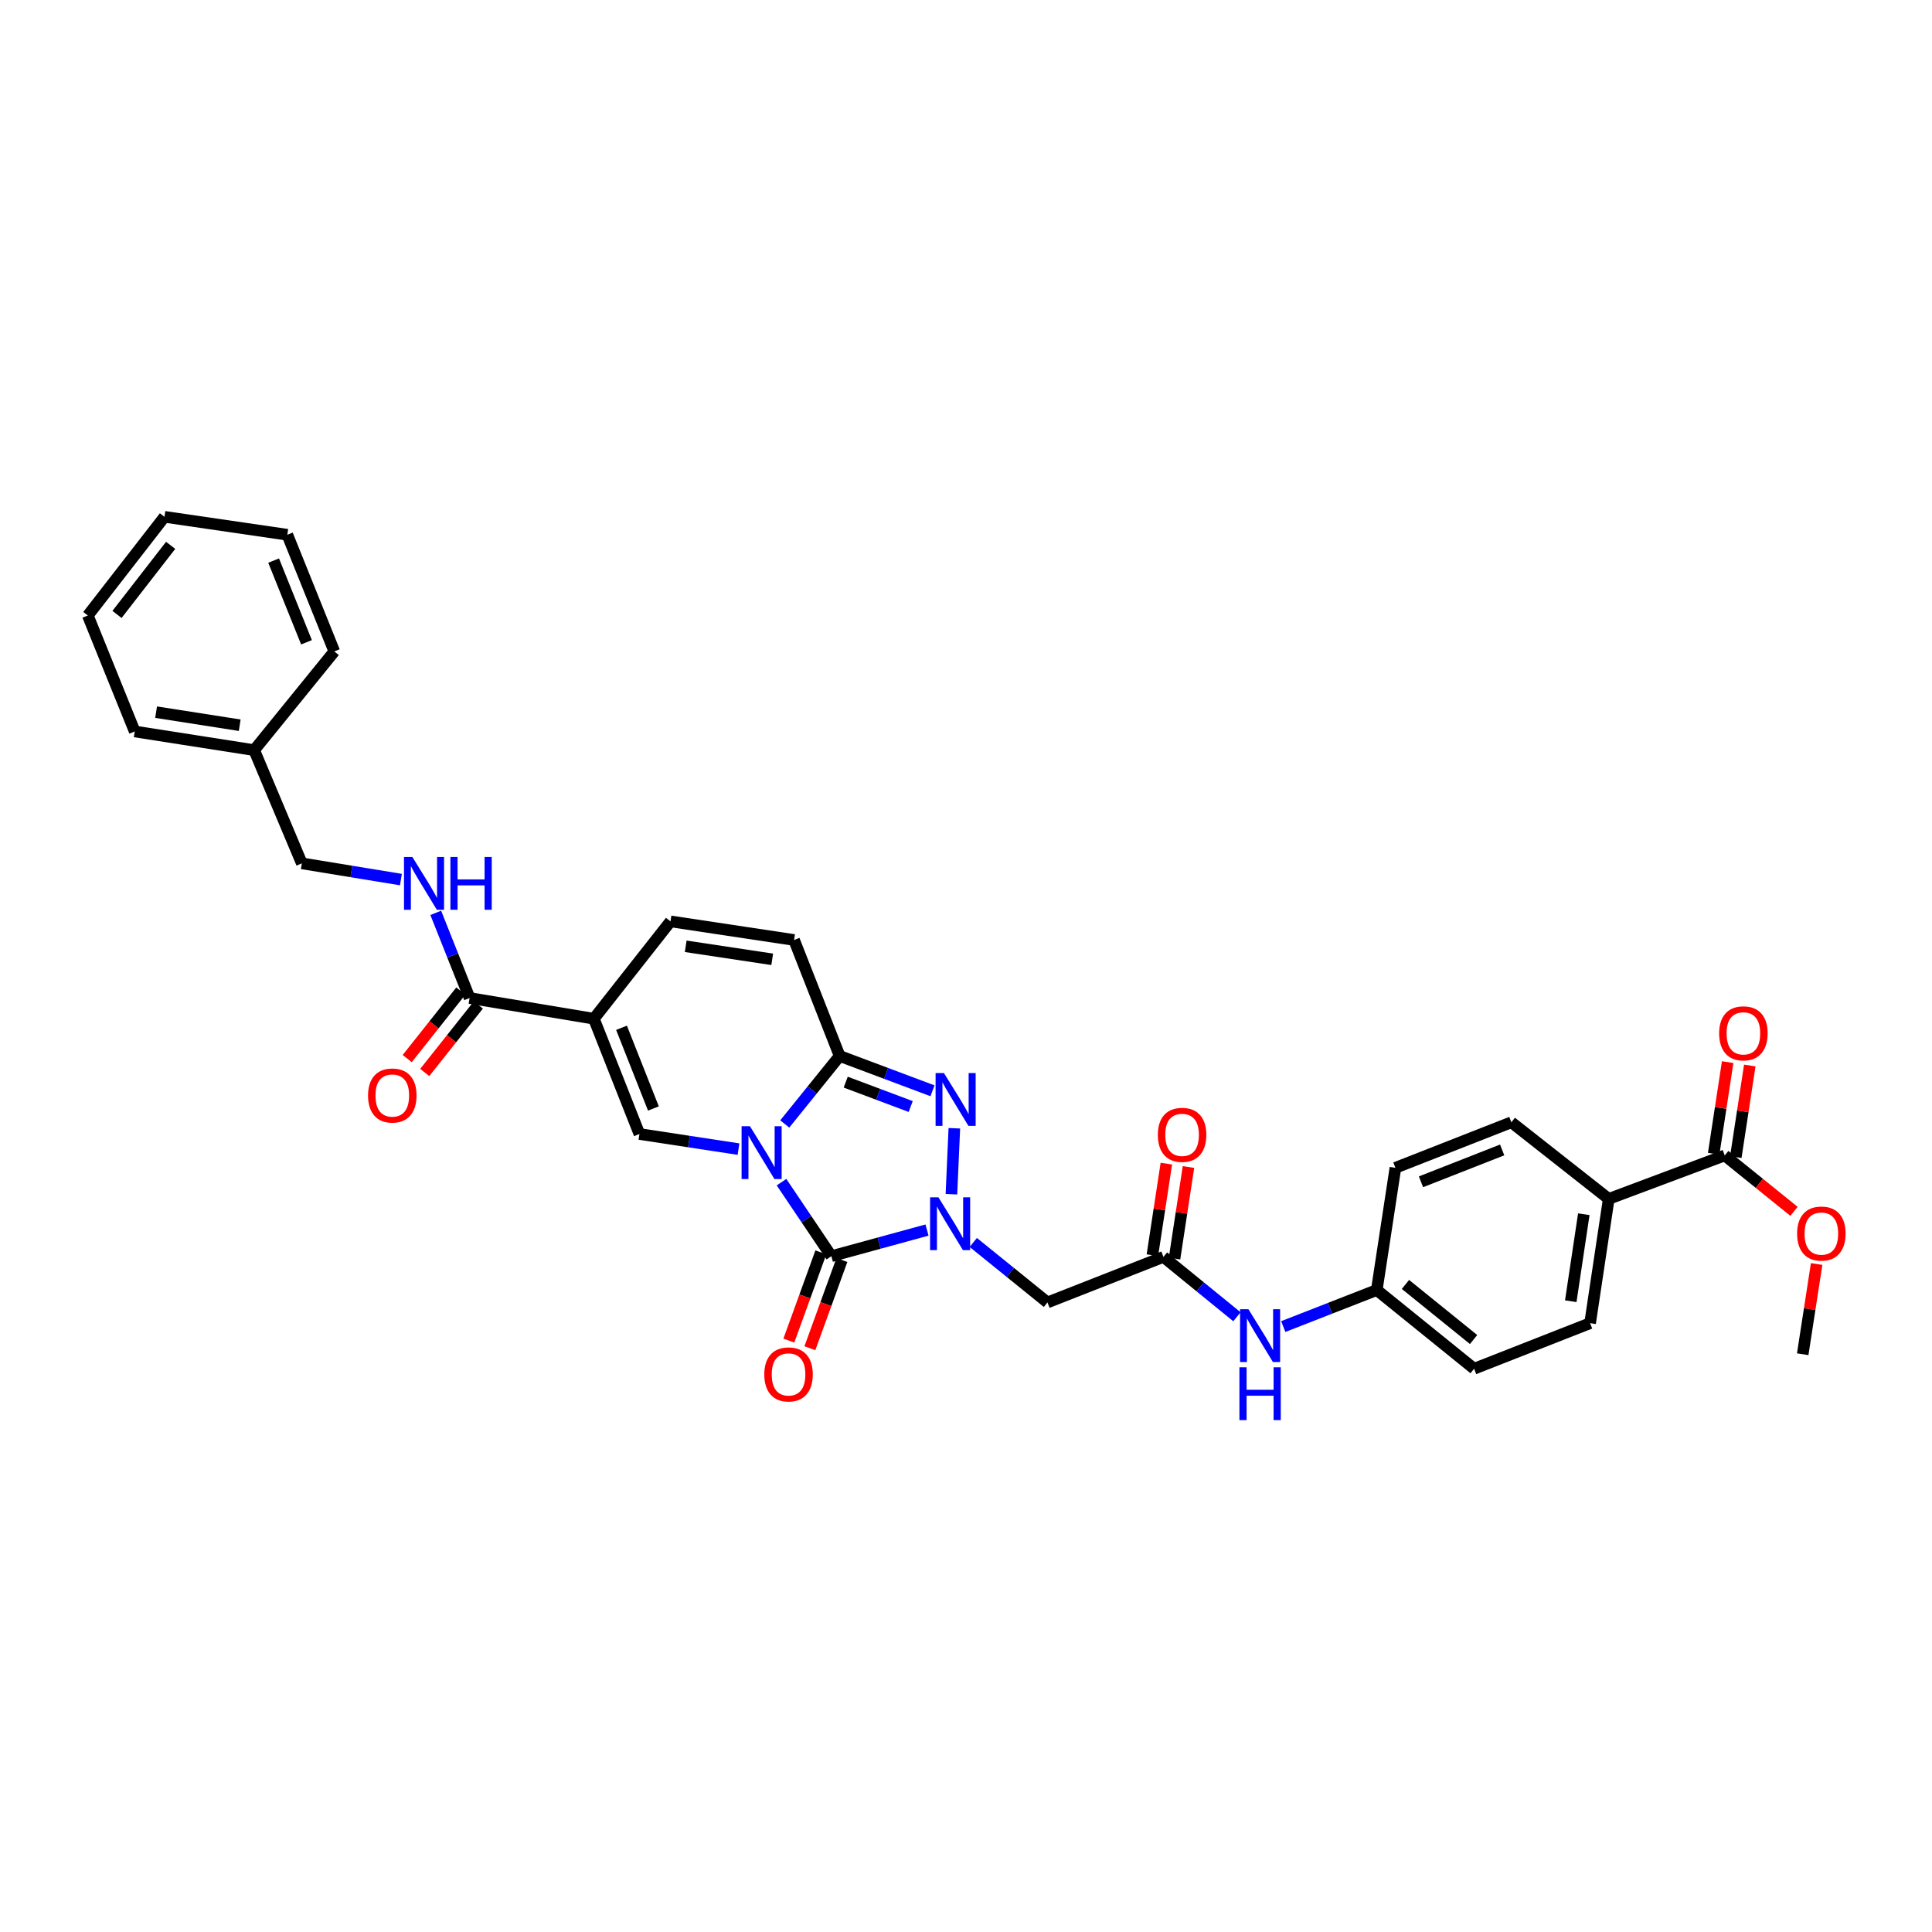 <?xml version='1.0' encoding='iso-8859-1'?>
<svg version='1.1' baseProfile='full'
              xmlns='http://www.w3.org/2000/svg'
                      xmlns:rdkit='http://www.rdkit.org/xml'
                      xmlns:xlink='http://www.w3.org/1999/xlink'
                  xml:space='preserve'
width='1000px' height='1000px' viewBox='0 0 1000 1000'>
<!-- END OF HEADER -->
<rect style='opacity:1.0;fill:#FFFFFF;stroke:none' width='1000' height='1000' x='0' y='0'> </rect>
<path class='bond-0' d='M 404.509,611.887 L 417.413,631.045' style='fill:none;fill-rule:evenodd;stroke:#0000FF;stroke-width:6px;stroke-linecap:butt;stroke-linejoin:miter;stroke-opacity:1' />
<path class='bond-0' d='M 417.413,631.045 L 430.317,650.203' style='fill:none;fill-rule:evenodd;stroke:#000000;stroke-width:6px;stroke-linecap:butt;stroke-linejoin:miter;stroke-opacity:1' />
<path class='bond-2' d='M 406.189,581.767 L 420.396,564.167' style='fill:none;fill-rule:evenodd;stroke:#0000FF;stroke-width:6px;stroke-linecap:butt;stroke-linejoin:miter;stroke-opacity:1' />
<path class='bond-2' d='M 420.396,564.167 L 434.603,546.567' style='fill:none;fill-rule:evenodd;stroke:#000000;stroke-width:6px;stroke-linecap:butt;stroke-linejoin:miter;stroke-opacity:1' />
<path class='bond-4' d='M 382.248,594.778 L 356.608,590.87' style='fill:none;fill-rule:evenodd;stroke:#0000FF;stroke-width:6px;stroke-linecap:butt;stroke-linejoin:miter;stroke-opacity:1' />
<path class='bond-4' d='M 356.608,590.87 L 330.967,586.962' style='fill:none;fill-rule:evenodd;stroke:#000000;stroke-width:6px;stroke-linecap:butt;stroke-linejoin:miter;stroke-opacity:1' />
<path class='bond-1' d='M 430.317,650.203 L 455.069,643.439' style='fill:none;fill-rule:evenodd;stroke:#000000;stroke-width:6px;stroke-linecap:butt;stroke-linejoin:miter;stroke-opacity:1' />
<path class='bond-1' d='M 455.069,643.439 L 479.821,636.675' style='fill:none;fill-rule:evenodd;stroke:#0000FF;stroke-width:6px;stroke-linecap:butt;stroke-linejoin:miter;stroke-opacity:1' />
<path class='bond-13' d='M 424.872,648.227 L 416.59,671.058' style='fill:none;fill-rule:evenodd;stroke:#000000;stroke-width:6px;stroke-linecap:butt;stroke-linejoin:miter;stroke-opacity:1' />
<path class='bond-13' d='M 416.59,671.058 L 408.307,693.889' style='fill:none;fill-rule:evenodd;stroke:#FF0000;stroke-width:6px;stroke-linecap:butt;stroke-linejoin:miter;stroke-opacity:1' />
<path class='bond-13' d='M 435.762,652.178 L 427.479,675.009' style='fill:none;fill-rule:evenodd;stroke:#000000;stroke-width:6px;stroke-linecap:butt;stroke-linejoin:miter;stroke-opacity:1' />
<path class='bond-13' d='M 427.479,675.009 L 419.196,697.84' style='fill:none;fill-rule:evenodd;stroke:#FF0000;stroke-width:6px;stroke-linecap:butt;stroke-linejoin:miter;stroke-opacity:1' />
<path class='bond-6' d='M 503.769,643.1 L 522.967,658.624' style='fill:none;fill-rule:evenodd;stroke:#0000FF;stroke-width:6px;stroke-linecap:butt;stroke-linejoin:miter;stroke-opacity:1' />
<path class='bond-6' d='M 522.967,658.624 L 542.164,674.149' style='fill:none;fill-rule:evenodd;stroke:#000000;stroke-width:6px;stroke-linecap:butt;stroke-linejoin:miter;stroke-opacity:1' />
<path class='bond-34' d='M 492.457,618.128 L 493.967,583.98' style='fill:none;fill-rule:evenodd;stroke:#0000FF;stroke-width:6px;stroke-linecap:butt;stroke-linejoin:miter;stroke-opacity:1' />
<path class='bond-3' d='M 434.603,546.567 L 458.629,555.58' style='fill:none;fill-rule:evenodd;stroke:#000000;stroke-width:6px;stroke-linecap:butt;stroke-linejoin:miter;stroke-opacity:1' />
<path class='bond-3' d='M 458.629,555.58 L 482.656,564.594' style='fill:none;fill-rule:evenodd;stroke:#0000FF;stroke-width:6px;stroke-linecap:butt;stroke-linejoin:miter;stroke-opacity:1' />
<path class='bond-3' d='M 437.742,560.117 L 454.561,566.426' style='fill:none;fill-rule:evenodd;stroke:#000000;stroke-width:6px;stroke-linecap:butt;stroke-linejoin:miter;stroke-opacity:1' />
<path class='bond-3' d='M 454.561,566.426 L 471.379,572.735' style='fill:none;fill-rule:evenodd;stroke:#0000FF;stroke-width:6px;stroke-linecap:butt;stroke-linejoin:miter;stroke-opacity:1' />
<path class='bond-9' d='M 434.603,546.567 L 411.011,486.531' style='fill:none;fill-rule:evenodd;stroke:#000000;stroke-width:6px;stroke-linecap:butt;stroke-linejoin:miter;stroke-opacity:1' />
<path class='bond-5' d='M 330.967,586.962 L 307.388,527.293' style='fill:none;fill-rule:evenodd;stroke:#000000;stroke-width:6px;stroke-linecap:butt;stroke-linejoin:miter;stroke-opacity:1' />
<path class='bond-5' d='M 338.204,573.754 L 321.698,531.986' style='fill:none;fill-rule:evenodd;stroke:#000000;stroke-width:6px;stroke-linecap:butt;stroke-linejoin:miter;stroke-opacity:1' />
<path class='bond-7' d='M 307.388,527.293 L 243.066,516.565' style='fill:none;fill-rule:evenodd;stroke:#000000;stroke-width:6px;stroke-linecap:butt;stroke-linejoin:miter;stroke-opacity:1' />
<path class='bond-8' d='M 307.388,527.293 L 347.049,476.904' style='fill:none;fill-rule:evenodd;stroke:#000000;stroke-width:6px;stroke-linecap:butt;stroke-linejoin:miter;stroke-opacity:1' />
<path class='bond-10' d='M 542.164,674.149 L 602.2,650.569' style='fill:none;fill-rule:evenodd;stroke:#000000;stroke-width:6px;stroke-linecap:butt;stroke-linejoin:miter;stroke-opacity:1' />
<path class='bond-12' d='M 243.066,516.565 L 234.307,494.53' style='fill:none;fill-rule:evenodd;stroke:#000000;stroke-width:6px;stroke-linecap:butt;stroke-linejoin:miter;stroke-opacity:1' />
<path class='bond-12' d='M 234.307,494.53 L 225.549,472.496' style='fill:none;fill-rule:evenodd;stroke:#0000FF;stroke-width:6px;stroke-linecap:butt;stroke-linejoin:miter;stroke-opacity:1' />
<path class='bond-16' d='M 238.531,512.963 L 224.65,530.442' style='fill:none;fill-rule:evenodd;stroke:#000000;stroke-width:6px;stroke-linecap:butt;stroke-linejoin:miter;stroke-opacity:1' />
<path class='bond-16' d='M 224.65,530.442 L 210.77,547.92' style='fill:none;fill-rule:evenodd;stroke:#FF0000;stroke-width:6px;stroke-linecap:butt;stroke-linejoin:miter;stroke-opacity:1' />
<path class='bond-16' d='M 247.602,520.167 L 233.722,537.646' style='fill:none;fill-rule:evenodd;stroke:#000000;stroke-width:6px;stroke-linecap:butt;stroke-linejoin:miter;stroke-opacity:1' />
<path class='bond-16' d='M 233.722,537.646 L 219.841,555.124' style='fill:none;fill-rule:evenodd;stroke:#FF0000;stroke-width:6px;stroke-linecap:butt;stroke-linejoin:miter;stroke-opacity:1' />
<path class='bond-33' d='M 347.049,476.904 L 411.011,486.531' style='fill:none;fill-rule:evenodd;stroke:#000000;stroke-width:6px;stroke-linecap:butt;stroke-linejoin:miter;stroke-opacity:1' />
<path class='bond-33' d='M 354.92,489.802 L 399.693,496.542' style='fill:none;fill-rule:evenodd;stroke:#000000;stroke-width:6px;stroke-linecap:butt;stroke-linejoin:miter;stroke-opacity:1' />
<path class='bond-14' d='M 602.2,650.569 L 621.221,666.062' style='fill:none;fill-rule:evenodd;stroke:#000000;stroke-width:6px;stroke-linecap:butt;stroke-linejoin:miter;stroke-opacity:1' />
<path class='bond-14' d='M 621.221,666.062 L 640.242,681.554' style='fill:none;fill-rule:evenodd;stroke:#0000FF;stroke-width:6px;stroke-linecap:butt;stroke-linejoin:miter;stroke-opacity:1' />
<path class='bond-17' d='M 607.926,651.443 L 611.541,627.743' style='fill:none;fill-rule:evenodd;stroke:#000000;stroke-width:6px;stroke-linecap:butt;stroke-linejoin:miter;stroke-opacity:1' />
<path class='bond-17' d='M 611.541,627.743 L 615.155,604.043' style='fill:none;fill-rule:evenodd;stroke:#FF0000;stroke-width:6px;stroke-linecap:butt;stroke-linejoin:miter;stroke-opacity:1' />
<path class='bond-17' d='M 596.475,649.696 L 600.089,625.996' style='fill:none;fill-rule:evenodd;stroke:#000000;stroke-width:6px;stroke-linecap:butt;stroke-linejoin:miter;stroke-opacity:1' />
<path class='bond-17' d='M 600.089,625.996 L 603.704,602.296' style='fill:none;fill-rule:evenodd;stroke:#FF0000;stroke-width:6px;stroke-linecap:butt;stroke-linejoin:miter;stroke-opacity:1' />
<path class='bond-11' d='M 892.72,598.05 L 832.677,620.548' style='fill:none;fill-rule:evenodd;stroke:#000000;stroke-width:6px;stroke-linecap:butt;stroke-linejoin:miter;stroke-opacity:1' />
<path class='bond-18' d='M 898.445,598.924 L 902.065,575.212' style='fill:none;fill-rule:evenodd;stroke:#000000;stroke-width:6px;stroke-linecap:butt;stroke-linejoin:miter;stroke-opacity:1' />
<path class='bond-18' d='M 902.065,575.212 L 905.685,551.499' style='fill:none;fill-rule:evenodd;stroke:#FF0000;stroke-width:6px;stroke-linecap:butt;stroke-linejoin:miter;stroke-opacity:1' />
<path class='bond-18' d='M 886.994,597.176 L 890.614,573.464' style='fill:none;fill-rule:evenodd;stroke:#000000;stroke-width:6px;stroke-linecap:butt;stroke-linejoin:miter;stroke-opacity:1' />
<path class='bond-18' d='M 890.614,573.464 L 894.234,549.751' style='fill:none;fill-rule:evenodd;stroke:#FF0000;stroke-width:6px;stroke-linecap:butt;stroke-linejoin:miter;stroke-opacity:1' />
<path class='bond-23' d='M 892.72,598.05 L 910.647,612.519' style='fill:none;fill-rule:evenodd;stroke:#000000;stroke-width:6px;stroke-linecap:butt;stroke-linejoin:miter;stroke-opacity:1' />
<path class='bond-23' d='M 910.647,612.519 L 928.574,626.988' style='fill:none;fill-rule:evenodd;stroke:#FF0000;stroke-width:6px;stroke-linecap:butt;stroke-linejoin:miter;stroke-opacity:1' />
<path class='bond-22' d='M 207.511,455.27 L 181.869,451.07' style='fill:none;fill-rule:evenodd;stroke:#0000FF;stroke-width:6px;stroke-linecap:butt;stroke-linejoin:miter;stroke-opacity:1' />
<path class='bond-22' d='M 181.869,451.07 L 156.227,446.87' style='fill:none;fill-rule:evenodd;stroke:#000000;stroke-width:6px;stroke-linecap:butt;stroke-linejoin:miter;stroke-opacity:1' />
<path class='bond-21' d='M 664.211,686.628 L 688.415,677.17' style='fill:none;fill-rule:evenodd;stroke:#0000FF;stroke-width:6px;stroke-linecap:butt;stroke-linejoin:miter;stroke-opacity:1' />
<path class='bond-21' d='M 688.415,677.17 L 712.619,667.713' style='fill:none;fill-rule:evenodd;stroke:#000000;stroke-width:6px;stroke-linecap:butt;stroke-linejoin:miter;stroke-opacity:1' />
<path class='bond-15' d='M 832.677,620.548 L 823.031,684.876' style='fill:none;fill-rule:evenodd;stroke:#000000;stroke-width:6px;stroke-linecap:butt;stroke-linejoin:miter;stroke-opacity:1' />
<path class='bond-15' d='M 819.775,628.48 L 813.022,673.509' style='fill:none;fill-rule:evenodd;stroke:#000000;stroke-width:6px;stroke-linecap:butt;stroke-linejoin:miter;stroke-opacity:1' />
<path class='bond-35' d='M 832.677,620.548 L 782.288,580.887' style='fill:none;fill-rule:evenodd;stroke:#000000;stroke-width:6px;stroke-linecap:butt;stroke-linejoin:miter;stroke-opacity:1' />
<path class='bond-19' d='M 823.031,684.876 L 762.995,708.456' style='fill:none;fill-rule:evenodd;stroke:#000000;stroke-width:6px;stroke-linecap:butt;stroke-linejoin:miter;stroke-opacity:1' />
<path class='bond-20' d='M 782.288,580.887 L 722.265,604.453' style='fill:none;fill-rule:evenodd;stroke:#000000;stroke-width:6px;stroke-linecap:butt;stroke-linejoin:miter;stroke-opacity:1' />
<path class='bond-20' d='M 777.518,595.204 L 735.502,611.701' style='fill:none;fill-rule:evenodd;stroke:#000000;stroke-width:6px;stroke-linecap:butt;stroke-linejoin:miter;stroke-opacity:1' />
<path class='bond-24' d='M 712.619,667.713 L 722.265,604.453' style='fill:none;fill-rule:evenodd;stroke:#000000;stroke-width:6px;stroke-linecap:butt;stroke-linejoin:miter;stroke-opacity:1' />
<path class='bond-25' d='M 712.619,667.713 L 762.995,708.456' style='fill:none;fill-rule:evenodd;stroke:#000000;stroke-width:6px;stroke-linecap:butt;stroke-linejoin:miter;stroke-opacity:1' />
<path class='bond-25' d='M 727.459,664.818 L 762.723,693.338' style='fill:none;fill-rule:evenodd;stroke:#000000;stroke-width:6px;stroke-linecap:butt;stroke-linejoin:miter;stroke-opacity:1' />
<path class='bond-26' d='M 156.227,446.87 L 131.56,388.269' style='fill:none;fill-rule:evenodd;stroke:#000000;stroke-width:6px;stroke-linecap:butt;stroke-linejoin:miter;stroke-opacity:1' />
<path class='bond-27' d='M 940.287,654.243 L 936.685,677.597' style='fill:none;fill-rule:evenodd;stroke:#FF0000;stroke-width:6px;stroke-linecap:butt;stroke-linejoin:miter;stroke-opacity:1' />
<path class='bond-27' d='M 936.685,677.597 L 933.083,700.952' style='fill:none;fill-rule:evenodd;stroke:#000000;stroke-width:6px;stroke-linecap:butt;stroke-linejoin:miter;stroke-opacity:1' />
<path class='bond-28' d='M 131.56,388.269 L 69.735,378.609' style='fill:none;fill-rule:evenodd;stroke:#000000;stroke-width:6px;stroke-linecap:butt;stroke-linejoin:miter;stroke-opacity:1' />
<path class='bond-28' d='M 124.075,375.375 L 80.797,368.613' style='fill:none;fill-rule:evenodd;stroke:#000000;stroke-width:6px;stroke-linecap:butt;stroke-linejoin:miter;stroke-opacity:1' />
<path class='bond-29' d='M 131.56,388.269 L 173.036,337.178' style='fill:none;fill-rule:evenodd;stroke:#000000;stroke-width:6px;stroke-linecap:butt;stroke-linejoin:miter;stroke-opacity:1' />
<path class='bond-31' d='M 69.735,378.609 L 45.455,318.586' style='fill:none;fill-rule:evenodd;stroke:#000000;stroke-width:6px;stroke-linecap:butt;stroke-linejoin:miter;stroke-opacity:1' />
<path class='bond-30' d='M 173.036,337.178 L 148.723,276.782' style='fill:none;fill-rule:evenodd;stroke:#000000;stroke-width:6px;stroke-linecap:butt;stroke-linejoin:miter;stroke-opacity:1' />
<path class='bond-30' d='M 158.644,332.445 L 141.625,290.167' style='fill:none;fill-rule:evenodd;stroke:#000000;stroke-width:6px;stroke-linecap:butt;stroke-linejoin:miter;stroke-opacity:1' />
<path class='bond-32' d='M 148.723,276.782 L 85.129,267.502' style='fill:none;fill-rule:evenodd;stroke:#000000;stroke-width:6px;stroke-linecap:butt;stroke-linejoin:miter;stroke-opacity:1' />
<path class='bond-36' d='M 45.455,318.586 L 85.129,267.502' style='fill:none;fill-rule:evenodd;stroke:#000000;stroke-width:6px;stroke-linecap:butt;stroke-linejoin:miter;stroke-opacity:1' />
<path class='bond-36' d='M 60.554,318.029 L 88.326,282.27' style='fill:none;fill-rule:evenodd;stroke:#000000;stroke-width:6px;stroke-linecap:butt;stroke-linejoin:miter;stroke-opacity:1' />
<path  class='atom-0' d='M 388.172 582.933
L 397.13 597.413
Q 398.018 598.842, 399.446 601.429
Q 400.875 604.016, 400.952 604.17
L 400.952 582.933
L 404.582 582.933
L 404.582 610.271
L 400.837 610.271
L 391.222 594.44
Q 390.102 592.586, 388.905 590.463
Q 387.747 588.339, 387.399 587.683
L 387.399 610.271
L 383.847 610.271
L 383.847 582.933
L 388.172 582.933
' fill='#0000FF'/>
<path  class='atom-2' d='M 485.739 619.737
L 494.697 634.217
Q 495.585 635.646, 497.014 638.233
Q 498.442 640.82, 498.519 640.974
L 498.519 619.737
L 502.149 619.737
L 502.149 647.075
L 498.404 647.075
L 488.789 631.244
Q 487.669 629.39, 486.472 627.267
Q 485.314 625.143, 484.967 624.487
L 484.967 647.075
L 481.414 647.075
L 481.414 619.737
L 485.739 619.737
' fill='#0000FF'/>
<path  class='atom-4' d='M 488.583 555.416
L 497.541 569.895
Q 498.429 571.324, 499.858 573.911
Q 501.287 576.498, 501.364 576.652
L 501.364 555.416
L 504.993 555.416
L 504.993 582.753
L 501.248 582.753
L 491.634 566.922
Q 490.514 565.069, 489.317 562.945
Q 488.158 560.821, 487.811 560.165
L 487.811 582.753
L 484.259 582.753
L 484.259 555.416
L 488.583 555.416
' fill='#0000FF'/>
<path  class='atom-13' d='M 213.438 443.562
L 222.396 458.042
Q 223.284 459.47, 224.713 462.057
Q 226.141 464.644, 226.218 464.799
L 226.218 443.562
L 229.848 443.562
L 229.848 470.899
L 226.103 470.899
L 216.488 455.068
Q 215.368 453.215, 214.171 451.091
Q 213.013 448.968, 212.665 448.311
L 212.665 470.899
L 209.113 470.899
L 209.113 443.562
L 213.438 443.562
' fill='#0000FF'/>
<path  class='atom-13' d='M 233.13 443.562
L 236.837 443.562
L 236.837 455.184
L 250.815 455.184
L 250.815 443.562
L 254.521 443.562
L 254.521 470.899
L 250.815 470.899
L 250.815 458.273
L 236.837 458.273
L 236.837 470.899
L 233.13 470.899
L 233.13 443.562
' fill='#0000FF'/>
<path  class='atom-14' d='M 395.598 711.39
Q 395.598 704.826, 398.842 701.158
Q 402.085 697.49, 408.147 697.49
Q 414.209 697.49, 417.453 701.158
Q 420.696 704.826, 420.696 711.39
Q 420.696 718.032, 417.414 721.816
Q 414.132 725.561, 408.147 725.561
Q 402.124 725.561, 398.842 721.816
Q 395.598 718.07, 395.598 711.39
M 408.147 722.472
Q 412.317 722.472, 414.557 719.692
Q 416.835 716.873, 416.835 711.39
Q 416.835 706.023, 414.557 703.32
Q 412.317 700.579, 408.147 700.579
Q 403.977 700.579, 401.699 703.282
Q 399.459 705.985, 399.459 711.39
Q 399.459 716.912, 401.699 719.692
Q 403.977 722.472, 408.147 722.472
' fill='#FF0000'/>
<path  class='atom-15' d='M 646.18 677.643
L 655.138 692.123
Q 656.026 693.551, 657.454 696.138
Q 658.883 698.725, 658.96 698.88
L 658.96 677.643
L 662.59 677.643
L 662.59 704.981
L 658.845 704.981
L 649.23 689.15
Q 648.11 687.296, 646.913 685.172
Q 645.755 683.049, 645.407 682.392
L 645.407 704.981
L 641.855 704.981
L 641.855 677.643
L 646.18 677.643
' fill='#0000FF'/>
<path  class='atom-15' d='M 641.527 707.714
L 645.234 707.714
L 645.234 719.337
L 659.211 719.337
L 659.211 707.714
L 662.918 707.714
L 662.918 735.052
L 659.211 735.052
L 659.211 722.426
L 645.234 722.426
L 645.234 735.052
L 641.527 735.052
L 641.527 707.714
' fill='#0000FF'/>
<path  class='atom-17' d='M 190.502 567.031
Q 190.502 560.467, 193.745 556.799
Q 196.989 553.131, 203.051 553.131
Q 209.113 553.131, 212.357 556.799
Q 215.6 560.467, 215.6 567.031
Q 215.6 573.673, 212.318 577.457
Q 209.036 581.202, 203.051 581.202
Q 197.027 581.202, 193.745 577.457
Q 190.502 573.711, 190.502 567.031
M 203.051 578.113
Q 207.221 578.113, 209.461 575.333
Q 211.739 572.514, 211.739 567.031
Q 211.739 561.664, 209.461 558.961
Q 207.221 556.22, 203.051 556.22
Q 198.881 556.22, 196.603 558.923
Q 194.363 561.626, 194.363 567.031
Q 194.363 572.553, 196.603 575.333
Q 198.881 578.113, 203.051 578.113
' fill='#FF0000'/>
<path  class='atom-18' d='M 599.298 587.399
Q 599.298 580.835, 602.541 577.167
Q 605.785 573.499, 611.847 573.499
Q 617.909 573.499, 621.152 577.167
Q 624.396 580.835, 624.396 587.399
Q 624.396 594.041, 621.114 597.825
Q 617.832 601.57, 611.847 601.57
Q 605.823 601.57, 602.541 597.825
Q 599.298 594.079, 599.298 587.399
M 611.847 598.481
Q 616.017 598.481, 618.256 595.701
Q 620.535 592.882, 620.535 587.399
Q 620.535 582.032, 618.256 579.329
Q 616.017 576.588, 611.847 576.588
Q 607.677 576.588, 605.399 579.291
Q 603.159 581.994, 603.159 587.399
Q 603.159 592.921, 605.399 595.701
Q 607.677 598.481, 611.847 598.481
' fill='#FF0000'/>
<path  class='atom-19' d='M 889.83 534.854
Q 889.83 528.29, 893.074 524.622
Q 896.317 520.954, 902.379 520.954
Q 908.441 520.954, 911.685 524.622
Q 914.928 528.29, 914.928 534.854
Q 914.928 541.496, 911.646 545.28
Q 908.364 549.025, 902.379 549.025
Q 896.356 549.025, 893.074 545.28
Q 889.83 541.534, 889.83 534.854
M 902.379 545.936
Q 906.549 545.936, 908.789 543.156
Q 911.067 540.337, 911.067 534.854
Q 911.067 529.487, 908.789 526.784
Q 906.549 524.043, 902.379 524.043
Q 898.209 524.043, 895.931 526.746
Q 893.692 529.449, 893.692 534.854
Q 893.692 540.376, 895.931 543.156
Q 898.209 545.936, 902.379 545.936
' fill='#FF0000'/>
<path  class='atom-24' d='M 930.18 638.49
Q 930.18 631.926, 933.424 628.258
Q 936.667 624.59, 942.729 624.59
Q 948.791 624.59, 952.035 628.258
Q 955.278 631.926, 955.278 638.49
Q 955.278 645.131, 951.996 648.915
Q 948.714 652.661, 942.729 652.661
Q 936.706 652.661, 933.424 648.915
Q 930.18 645.17, 930.18 638.49
M 942.729 649.572
Q 946.899 649.572, 949.139 646.792
Q 951.417 643.973, 951.417 638.49
Q 951.417 633.123, 949.139 630.42
Q 946.899 627.679, 942.729 627.679
Q 938.559 627.679, 936.281 630.382
Q 934.041 633.084, 934.041 638.49
Q 934.041 644.012, 936.281 646.792
Q 938.559 649.572, 942.729 649.572
' fill='#FF0000'/>
</svg>
